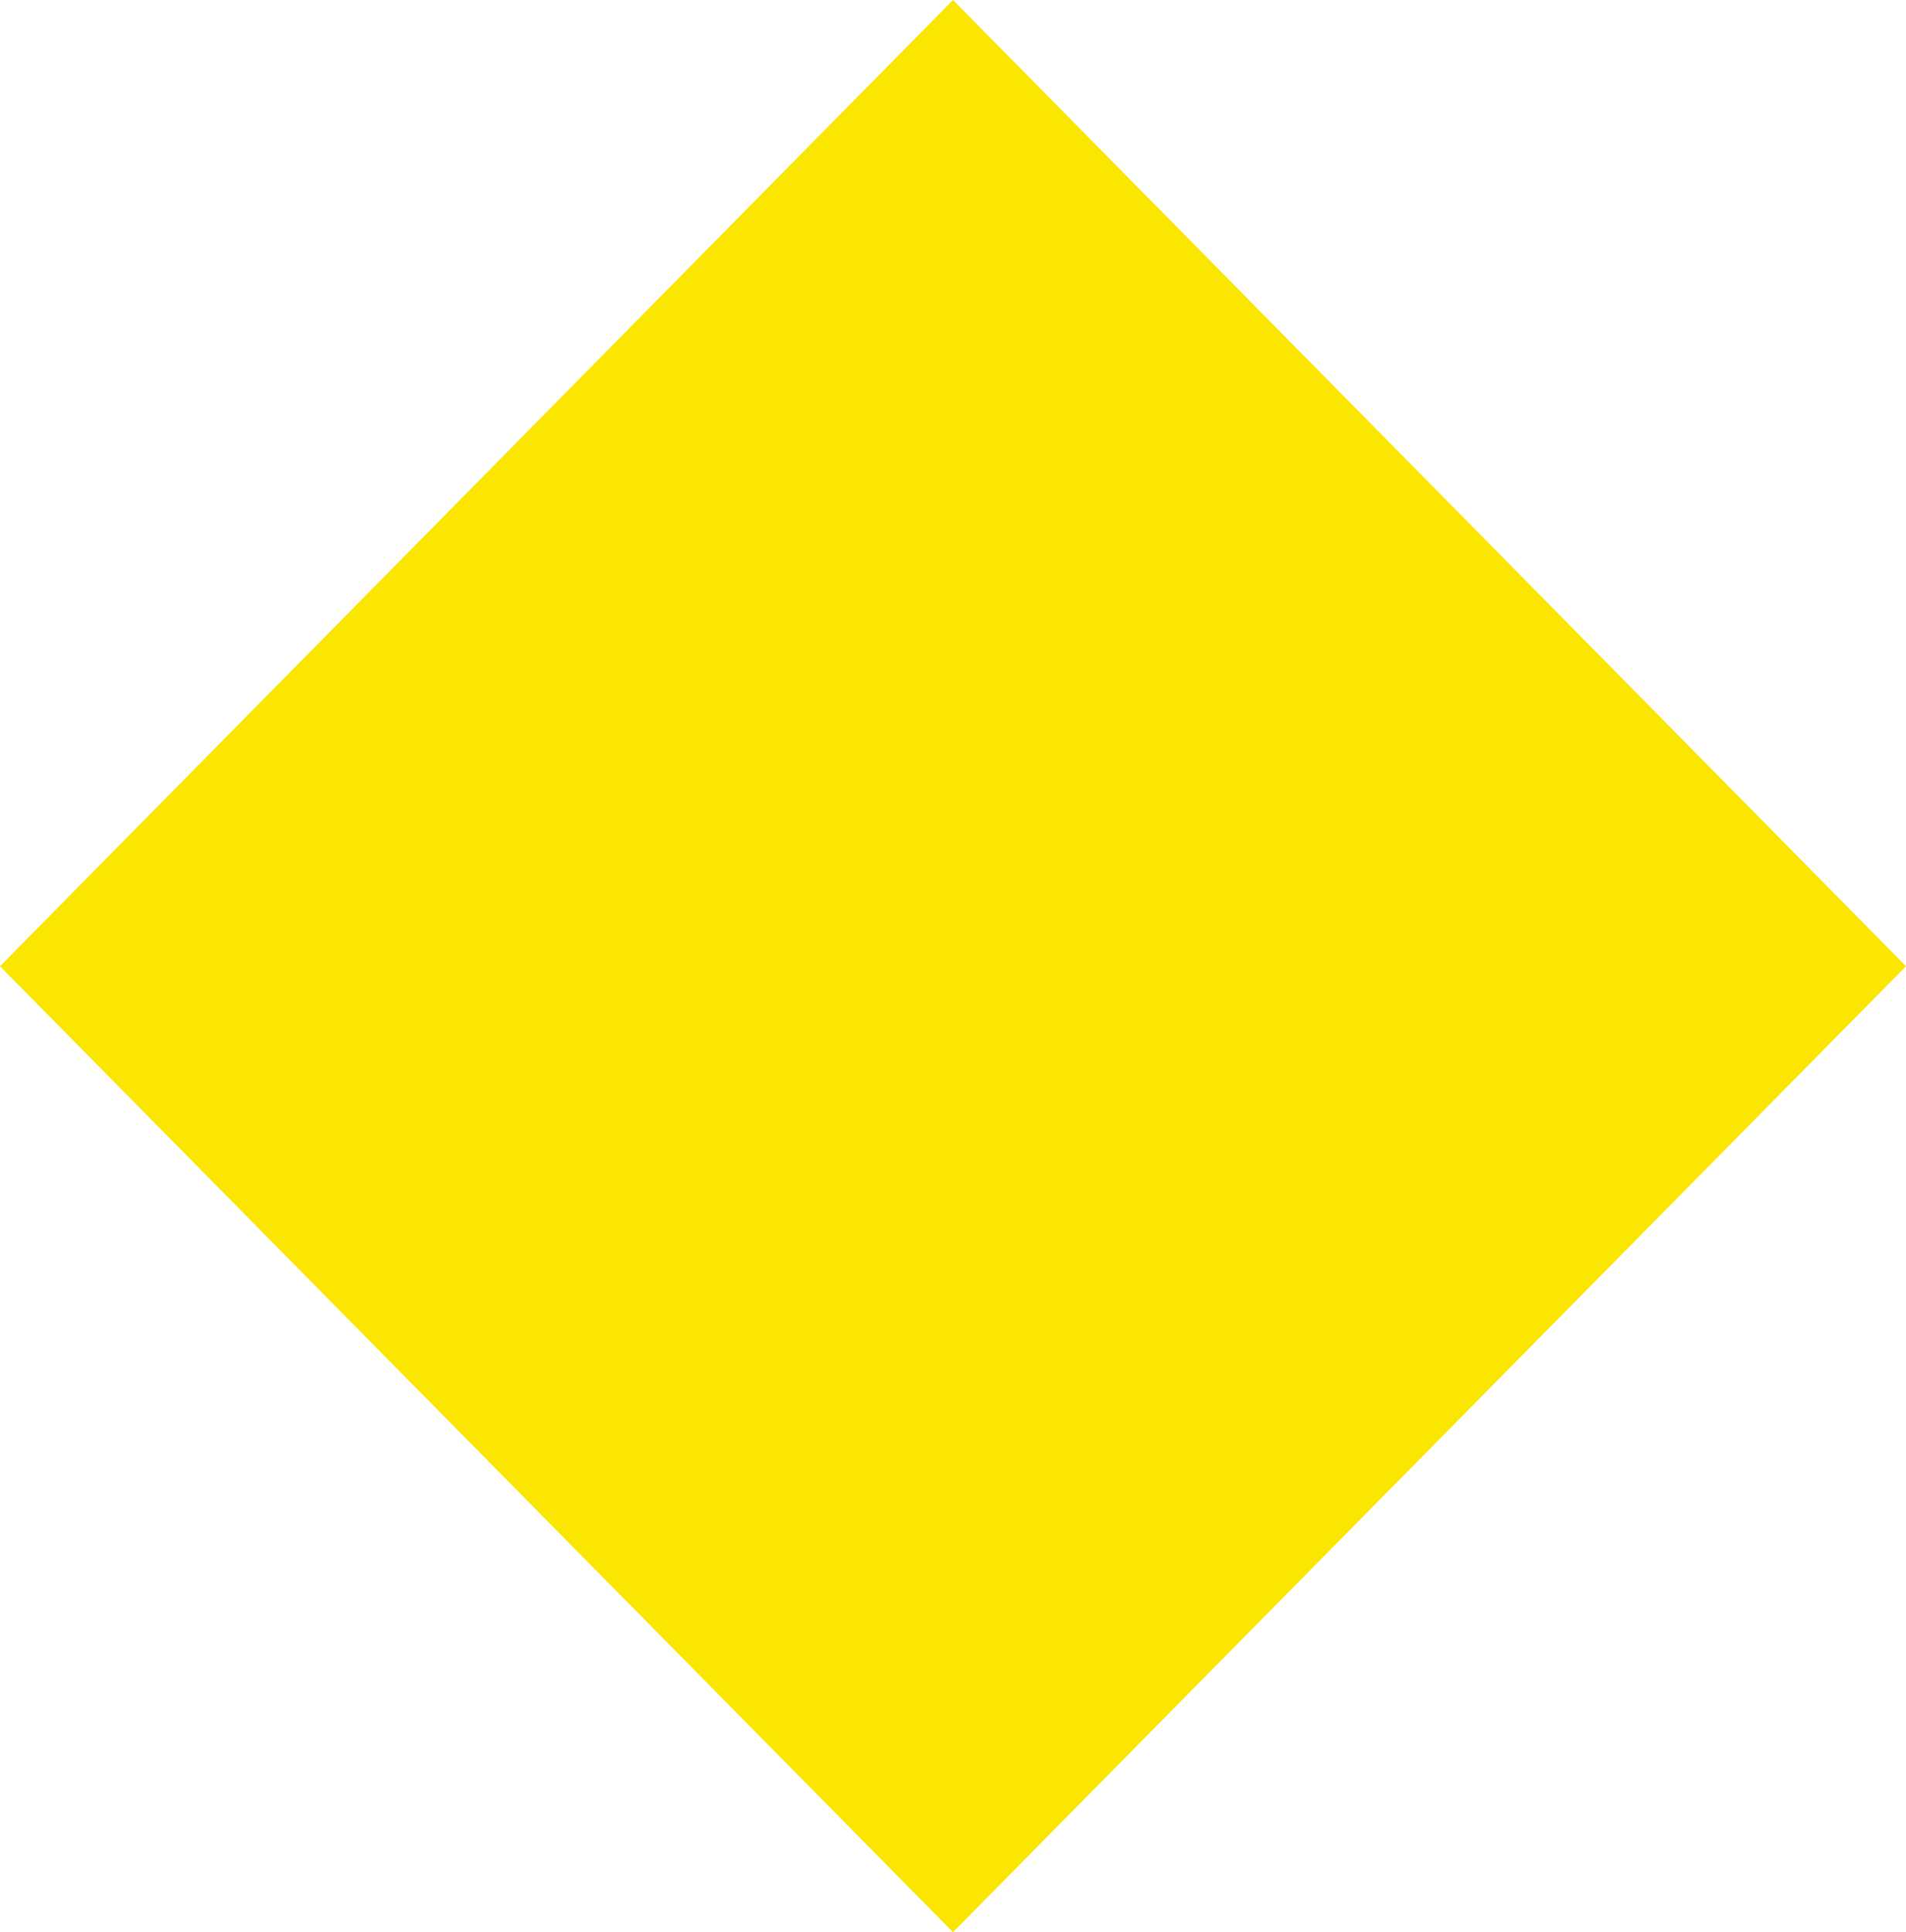 <svg xmlns="http://www.w3.org/2000/svg" width="432.635" height="438.559" viewBox="0 0 432.635 438.559"><path d="M216.318,0,432.636,219.316,216.318,438.559,0,219.316Z" transform="translate(0)" fill="#fae600"/></svg>
